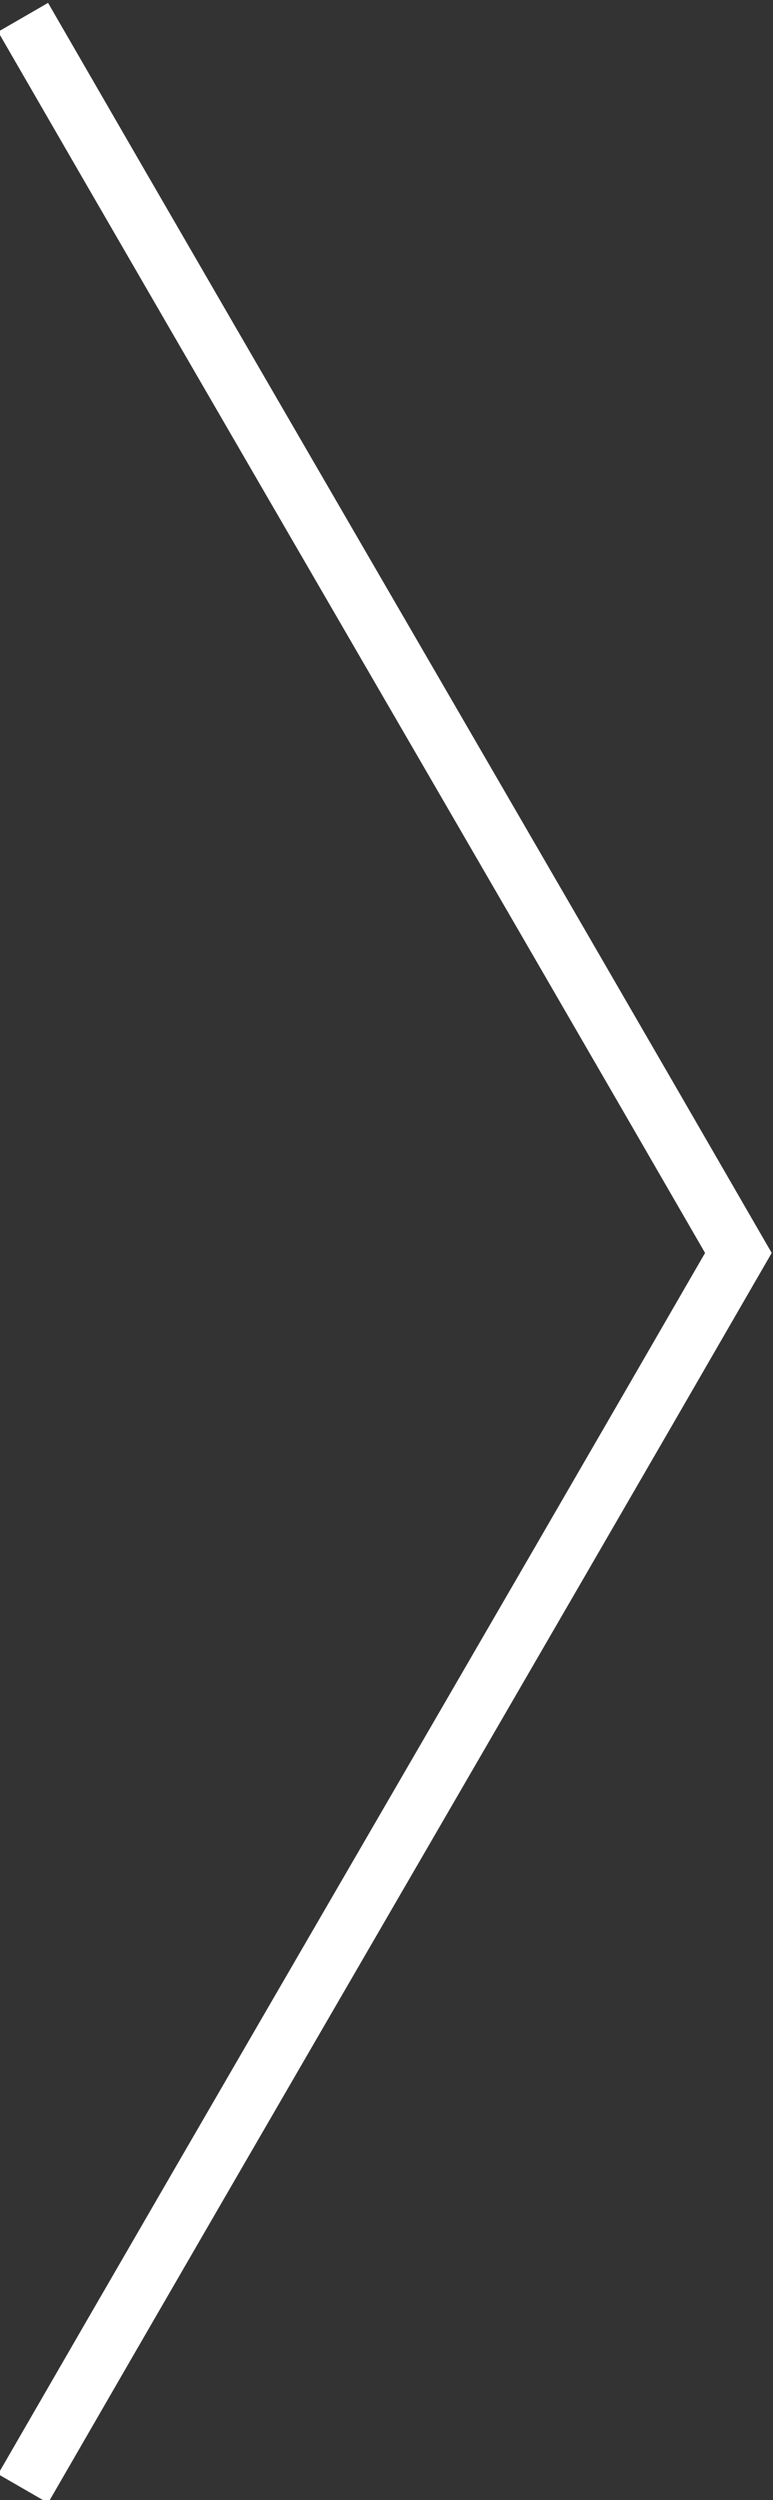 <?xml version="1.0" encoding="UTF-8"?>
<svg id="Ebene_1" xmlns="http://www.w3.org/2000/svg" version="1.1" viewBox="0 0 13.4 43.3">
  <rect x="0" y="0" width="13.4" height="43.3" fill="#333333" stroke="none"/>
  <!-- Generator: Adobe Illustrator 29.0.1, SVG Export Plug-In . SVG Version: 2.1.0 Build 192)  -->
  <defs>
    <style>
      .st0 {
        fill: none;
        stroke: #fff;
        stroke-miterlimit: 10;
      }
    </style>
  </defs>
  <path class="st0" d="M.4.3c4.1,7.1,8.3,14.3,12.4,21.4-4.1,7.1-8.3,14.3-12.4,21.4"/>
</svg>